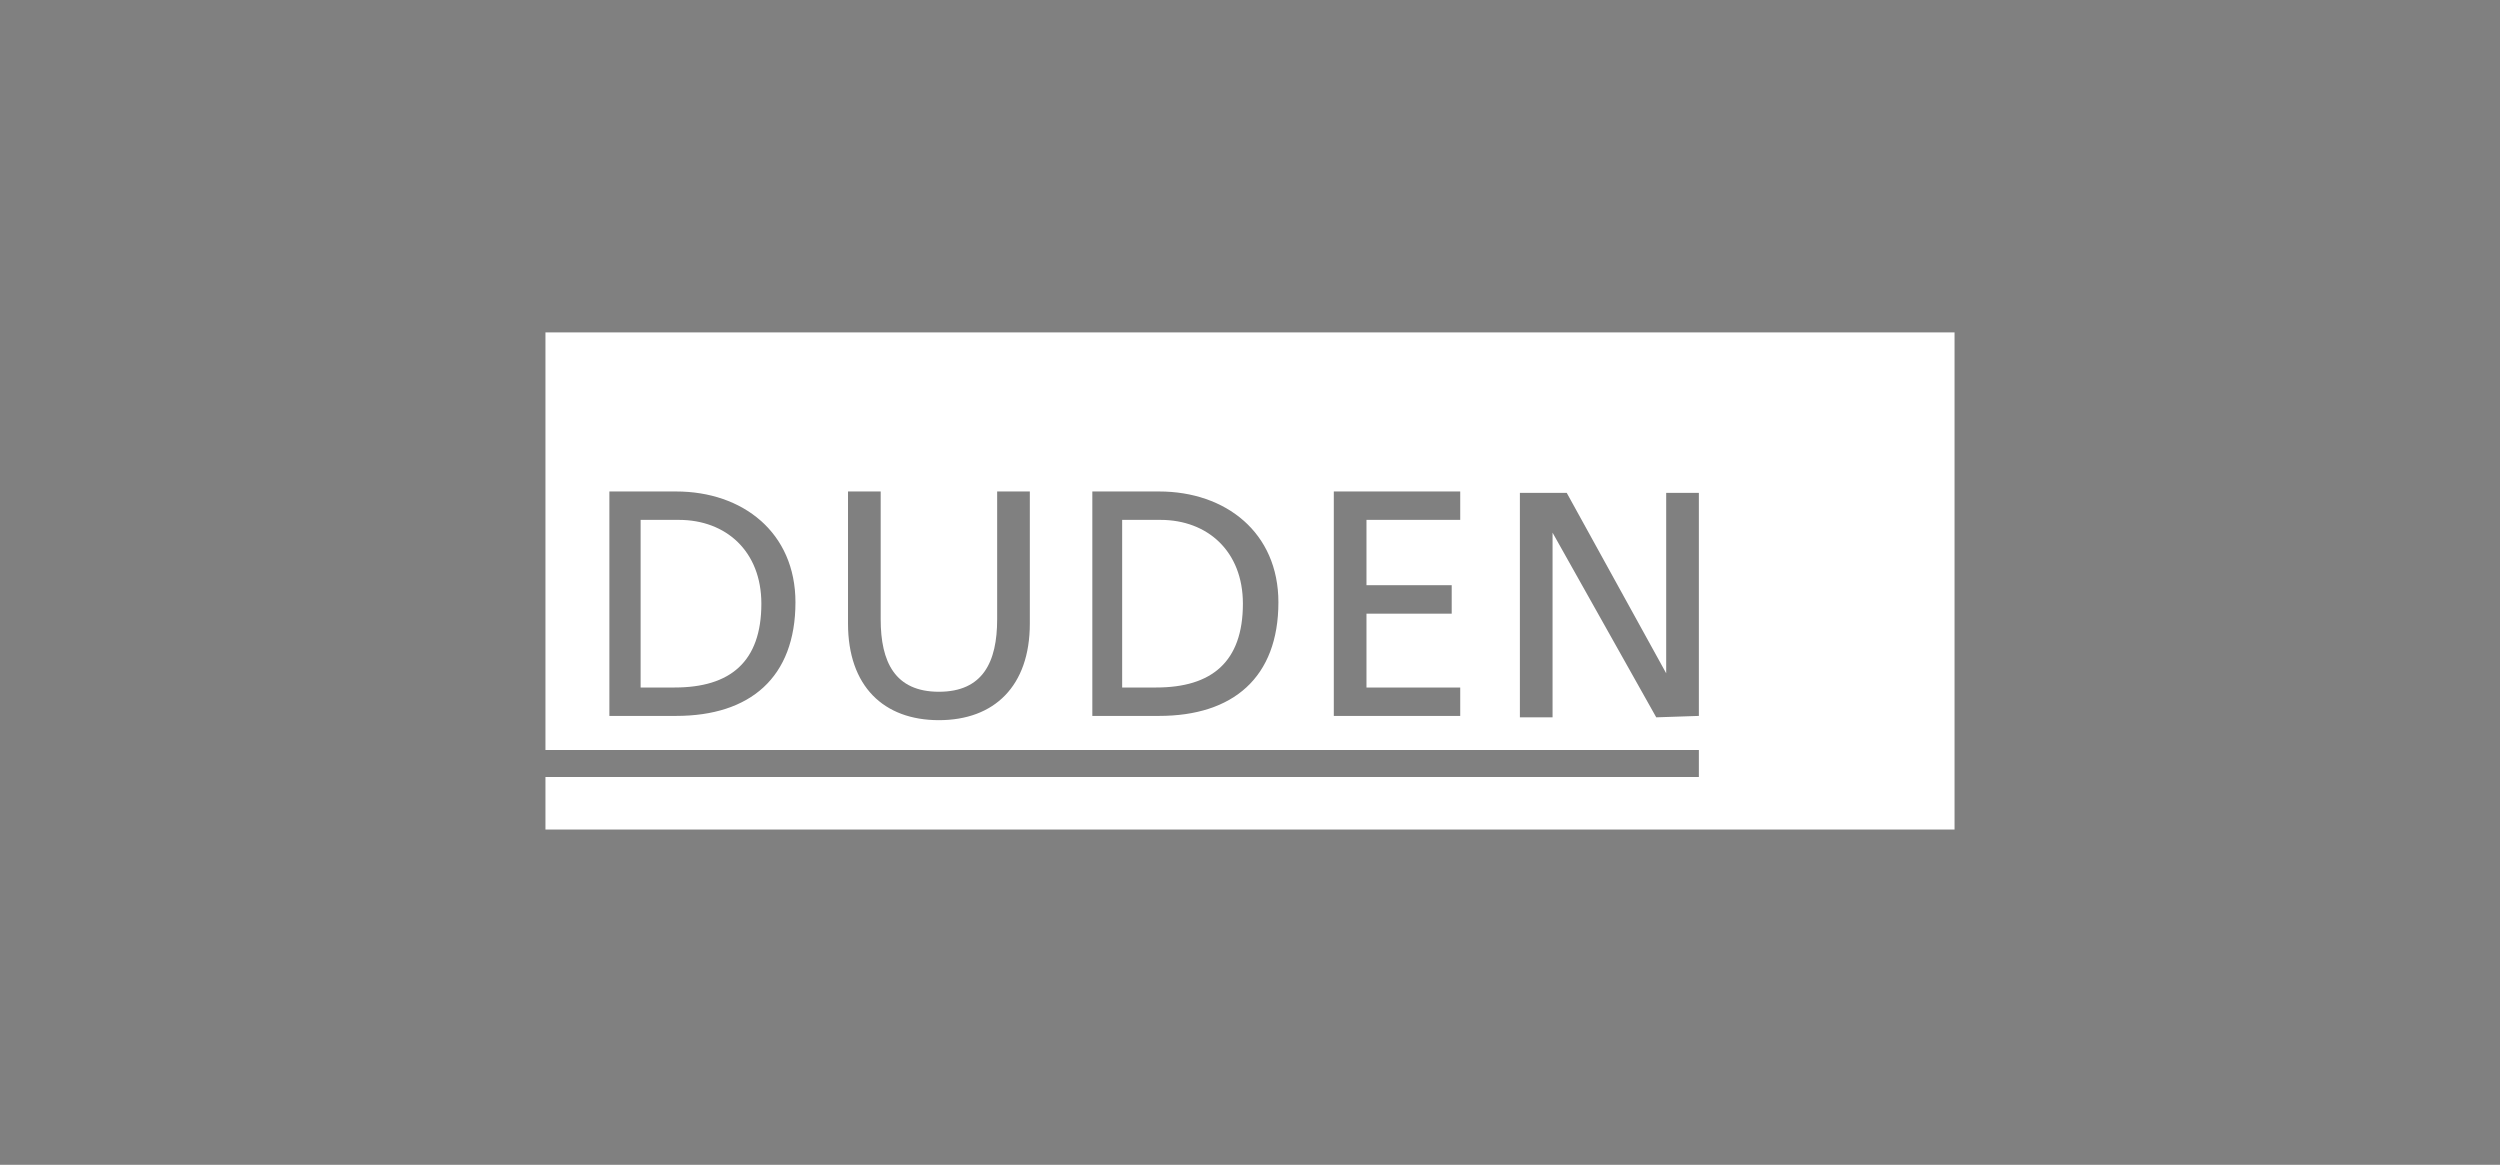 <?xml version="1.0" encoding="utf-8"?>
<!-- Generator: Adobe Illustrator 19.1.0, SVG Export Plug-In . SVG Version: 6.00 Build 0)  -->
<svg version="1.1" id="Ebene_1" xmlns="http://www.w3.org/2000/svg" xmlns:xlink="http://www.w3.org/1999/xlink" x="0px" y="0px"
	 viewBox="0 0 176 82" style="enable-background:new 0 0 176 82;" xml:space="preserve">
<rect x="0" y="0" width="176" height="82" fill="#808080" stroke="none"/>
<style type="text/css">
	.st0{fill:#FFFFFF;}
	.st1{fill:none;}
</style>
<g id="XMLID_2_">
	<g>
		<path class="st0" d="M137.6,23.4v35H38.4v-3.7h81.2l0,0v-1.9l0,0H38.4V23.4H137.6z M119.6,50.4V34.7h-2.3v12.7l0,0l-7-12.7H107
			v15.8h2.3v-13l0,0l7.3,13L119.6,50.4L119.6,50.4z M102.8,50.4v-2h-6.6v-5.2h6v-2h-6v-4.6h6.6v-2h-8.9v15.8H102.8z M81.6,50.4
			c5.2,0,8.4-2.7,8.4-8c0-4.9-3.7-7.8-8.4-7.8h-4.7v15.8H81.6z M72.5,43.9v-9.3h-2.3v9c0,3-1,5.1-4.1,5.1S62,46.6,62,43.6v-9h-2.3
			v9.3c0,4.4,2.5,6.8,6.4,6.8S72.5,48.3,72.5,43.9z M47.6,50.4c5.2,0,8.4-2.7,8.4-8c0-4.9-3.7-7.8-8.4-7.8h-4.7v15.8H47.6z"/>
		<path d="M119.6,54.7H38.4l0,0H119.6v-2H38.4l0,0h81.2l0,0V54.7L119.6,54.7z"/>
		<rect x="38.4" y="52.7" class="st1" width="81.2" height="1.9"/>
		<polygon class="st1" points="119.6,34.7 119.6,50.4 116.5,50.4 109.2,37.5 109.2,37.5 109.2,50.4 106.9,50.4 106.9,34.7 
			110.2,34.7 117.2,47.4 117.3,47.4 117.3,34.7 		"/>
		<polygon class="st1" points="102.8,48.5 102.8,50.4 93.9,50.4 93.9,34.7 102.8,34.7 102.8,36.6 96.2,36.6 96.2,41.3 102.2,41.3 
			102.2,43.3 96.2,43.3 96.2,48.5 		"/>
		<path class="st1" d="M90,42.4c0,5.3-3.2,8-8.4,8h-4.7V34.7h4.7C86.3,34.7,90,37.6,90,42.4z M81.5,48.5c3.9,0,6.1-1.9,6.1-5.9
			c0-3.7-2.5-5.9-5.8-5.9h-2.7v11.8C79.1,48.5,81.5,48.5,81.5,48.5z"/>
		<path class="st0" d="M87.5,42.5c0,4.1-2.2,5.9-6.1,5.9H79V36.6h2.7C85,36.6,87.5,38.8,87.5,42.5z"/>
		<path class="st1" d="M72.5,34.7V44c0,4.4-2.5,6.8-6.4,6.8s-6.4-2.4-6.4-6.8v-9.3H62v9c0,3,1,5.1,4.1,5.1s4.1-2.1,4.1-5.1v-9H72.5z
			"/>
		<path class="st1" d="M56,42.4c0,5.3-3.2,8-8.4,8h-4.7V34.7h4.7C52.3,34.7,56,37.6,56,42.4z M47.6,48.5c3.9,0,6.1-1.9,6.1-5.9
			c0-3.7-2.5-5.9-5.8-5.9h-2.7v11.8C45.2,48.5,47.6,48.5,47.6,48.5z"/>
		<path class="st0" d="M53.6,42.5c0,4.1-2.2,5.9-6.1,5.9h-2.4V36.6h2.7C51.1,36.6,53.6,38.8,53.6,42.5z"/>
	</g>
</g>
</svg>
